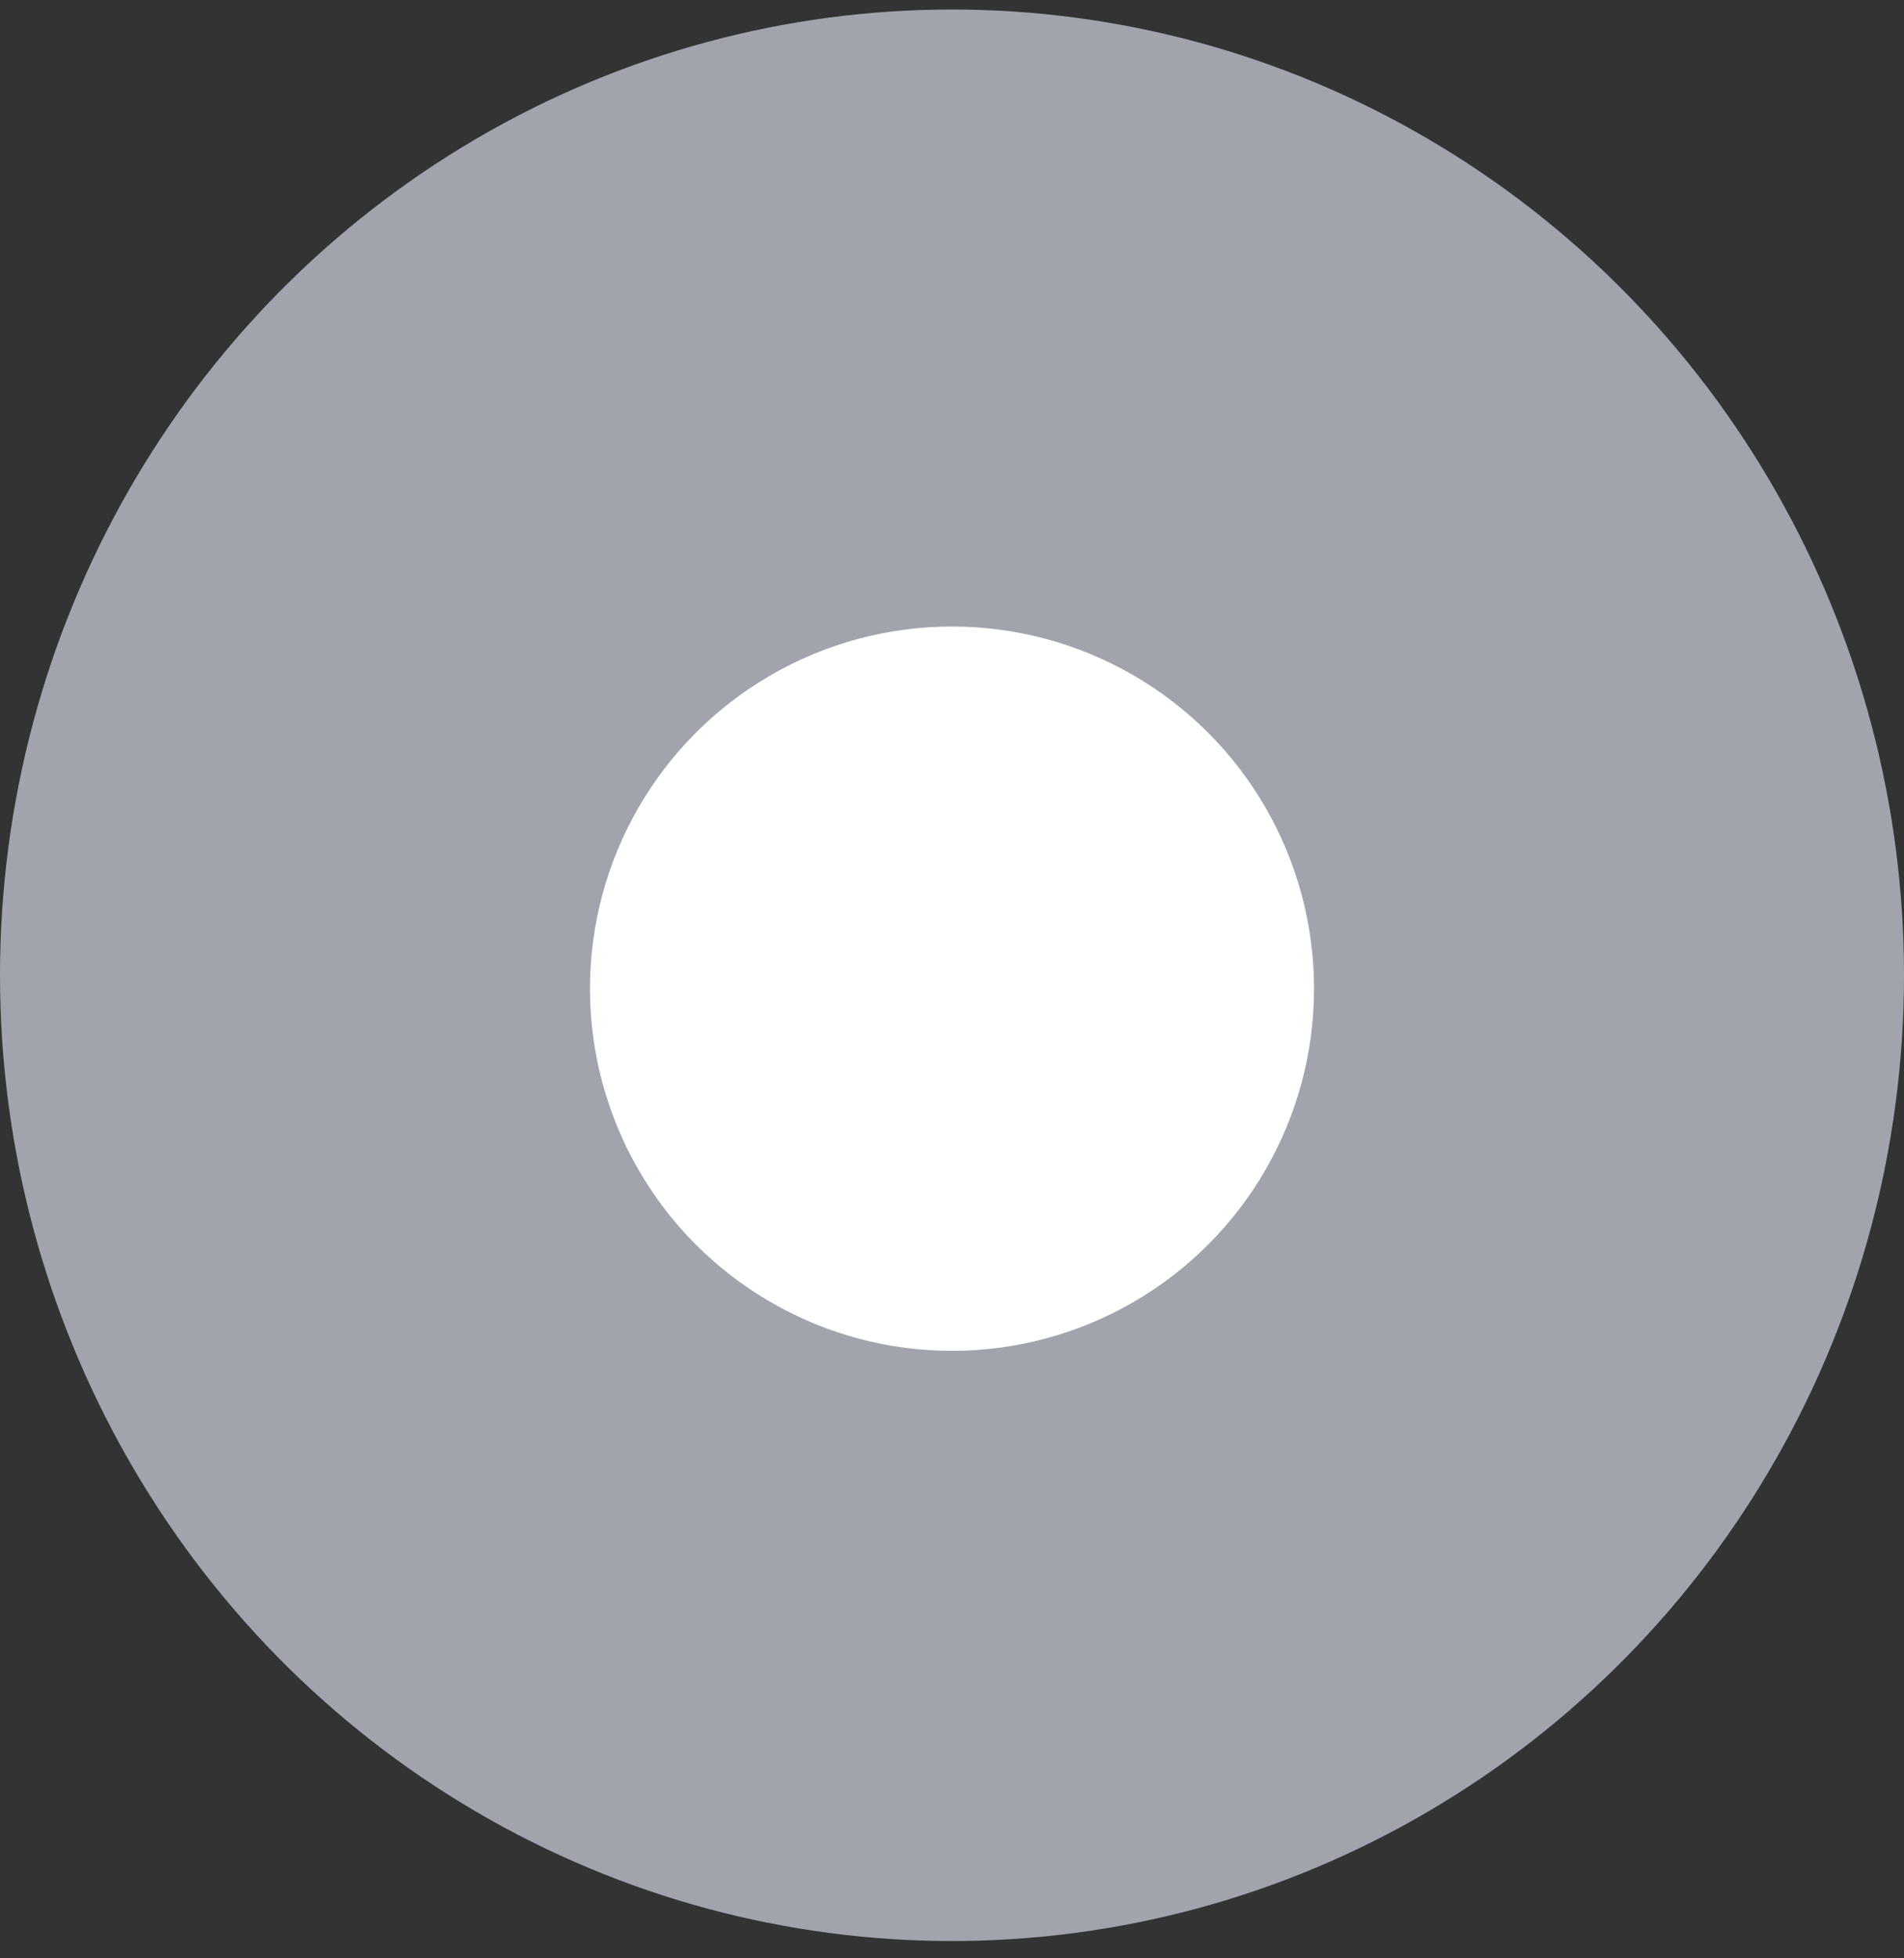 <svg xmlns="http://www.w3.org/2000/svg" width="71" height="73" viewBox="0 0 71 73" fill="none"><rect x="0" y="0" width="71" height="73" fill="#333333" stroke="none"/><ellipse cx="35.5" cy="36.355" rx="35.5" ry="36" fill="#A2A4AD"></ellipse><circle cx="35.5" cy="36.855" r="13.5" fill="white"></circle></svg>